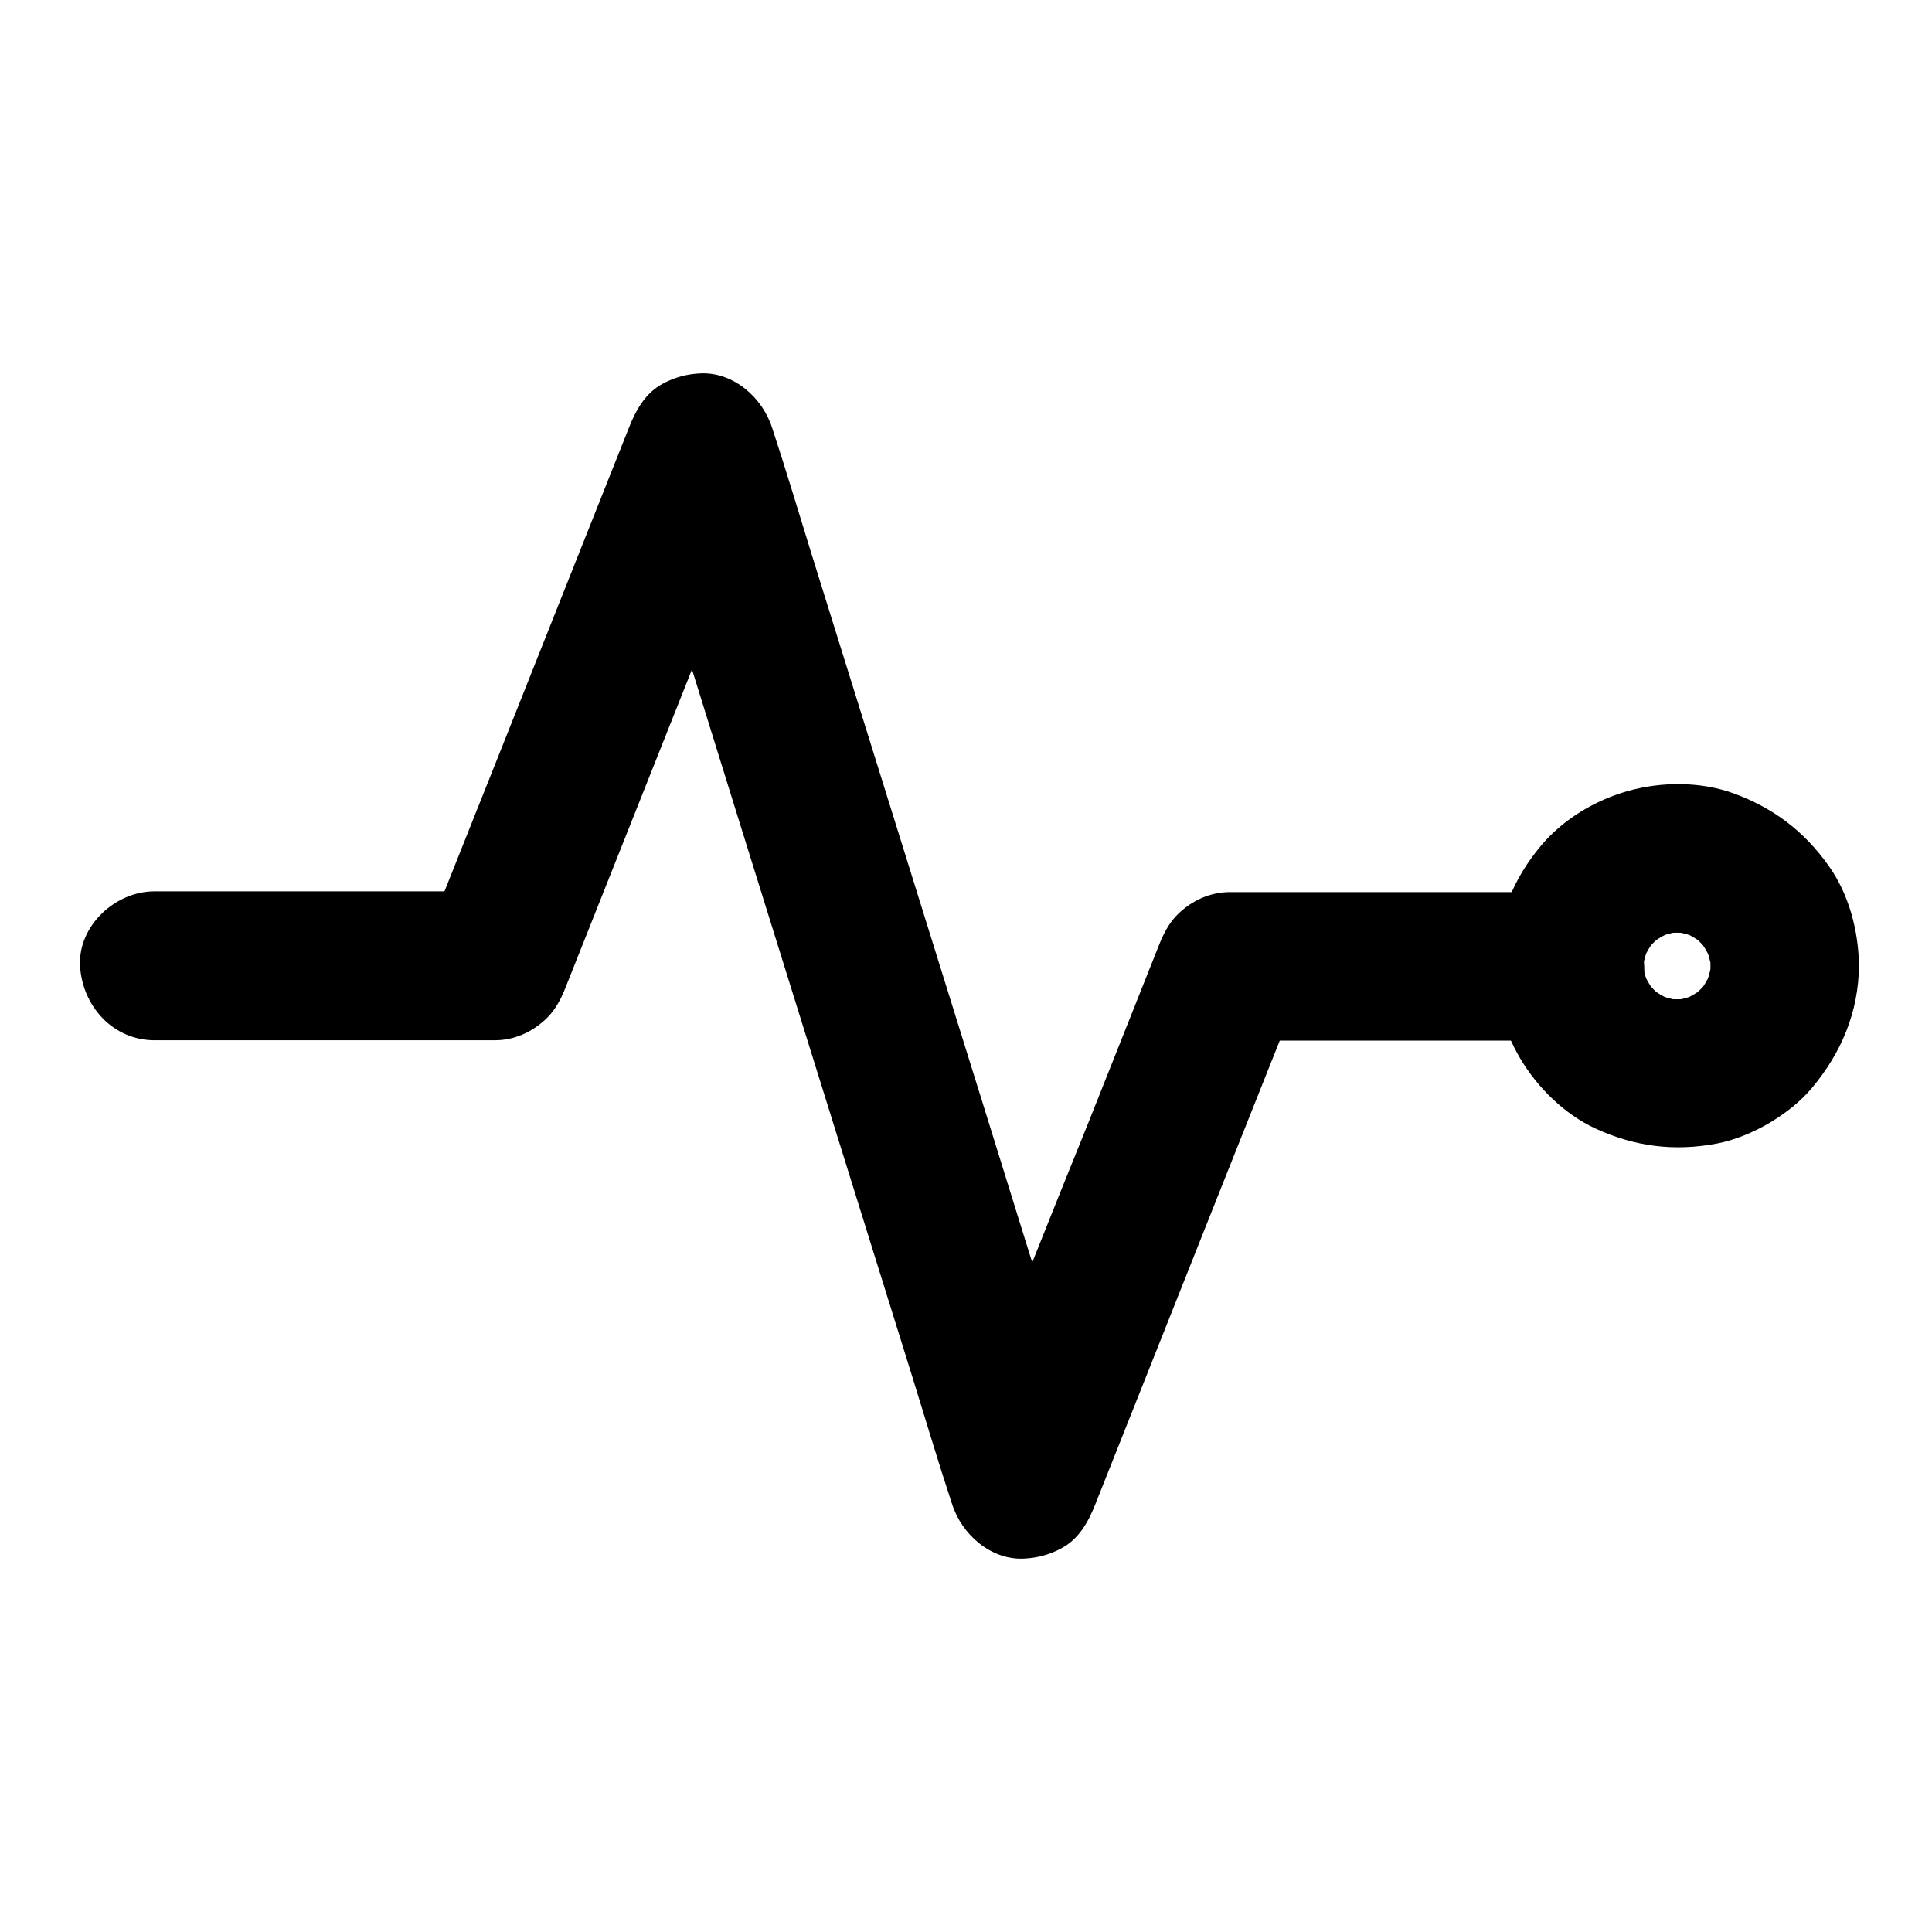 <?xml version="1.0" encoding="UTF-8"?>
<!-- Uploaded to: ICON Repo, www.iconrepo.com, Generator: ICON Repo Mixer Tools -->
<svg fill="#000000" width="800px" height="800px" version="1.1" viewBox="144 144 512 512" xmlns="http://www.w3.org/2000/svg">
 <g>
  <path d="m184.99 419.68h30.309 48.66 11.168c4.379 0 8.512-1.574 11.906-4.231 3.641-2.805 5.363-5.953 7.035-10.234 6.148-15.449 12.301-30.945 18.449-46.395 9.789-24.648 19.582-49.297 29.422-73.949 2.262-5.656 4.477-11.316 6.742-16.926h-37.934c2.856 9.152 5.707 18.254 8.512 27.406 6.84 21.941 13.676 43.836 20.469 65.781 8.215 26.422 16.48 52.84 24.699 79.262 7.133 22.828 14.219 45.656 21.352 68.488 3.445 11.07 6.742 22.238 10.383 33.258 0.051 0.148 0.098 0.297 0.148 0.441 2.508 7.969 10.184 14.859 18.992 14.465 3.492-0.148 6.84-1.031 9.938-2.707 4.723-2.508 7.184-7.035 9.055-11.758 6.148-15.449 12.301-30.945 18.449-46.395 9.789-24.648 19.582-49.297 29.422-73.949 2.262-5.656 4.477-11.316 6.742-16.926-6.348 4.82-12.645 9.645-18.992 14.465h30.309 48.66 11.168c10.281 0 20.172-9.055 19.68-19.68-0.492-10.676-8.66-19.68-19.68-19.68h-30.309-48.66-11.168c-4.379 0-8.512 1.574-11.906 4.231-3.641 2.805-5.363 5.953-7.035 10.234-6.148 15.449-12.301 30.945-18.449 46.395-9.945 24.551-19.738 49.199-29.527 73.848-2.262 5.656-4.477 11.316-6.742 16.926h37.934c-2.856-9.152-5.707-18.254-8.512-27.406-6.84-21.941-13.676-43.836-20.469-65.781-8.215-26.422-16.48-52.84-24.699-79.262-7.133-22.828-14.219-45.656-21.352-68.488-3.445-11.07-6.742-22.238-10.383-33.258-0.051-0.148-0.098-0.297-0.148-0.441-2.508-7.969-10.184-14.859-18.992-14.465-3.492 0.148-6.84 1.031-9.938 2.707-4.723 2.508-7.184 7.035-9.055 11.758-6.148 15.449-12.301 30.945-18.449 46.395-9.789 24.648-19.582 49.297-29.422 73.949-2.262 5.656-4.477 11.316-6.742 16.926 6.348-4.82 12.645-9.645 18.992-14.465h-30.309-48.66-11.168c-10.281 0-20.172 9.055-19.68 19.68 0.598 10.777 8.766 19.781 19.785 19.781z"/>
  <path d="m597.29 400c0 1.379-0.098 2.707-0.297 4.082 0.246-1.723 0.492-3.492 0.688-5.215-0.395 2.41-1.031 4.723-1.969 6.988 0.641-1.574 1.328-3.148 1.969-4.723-0.934 2.215-2.164 4.231-3.59 6.148 1.031-1.328 2.066-2.656 3.102-3.984-1.574 2.066-3.394 3.836-5.461 5.461 1.328-1.031 2.656-2.066 3.984-3.102-1.918 1.426-3.938 2.609-6.148 3.59 1.574-0.641 3.148-1.328 4.723-1.969-2.262 0.934-4.574 1.574-6.988 1.969 1.723-0.246 3.492-0.492 5.215-0.688-2.754 0.344-5.461 0.344-8.168 0 1.723 0.246 3.492 0.492 5.215 0.688-2.41-0.395-4.723-1.031-6.988-1.969 1.574 0.641 3.148 1.328 4.723 1.969-2.215-0.934-4.231-2.164-6.148-3.59 1.328 1.031 2.656 2.066 3.984 3.102-2.066-1.574-3.836-3.394-5.461-5.461 1.031 1.328 2.066 2.656 3.102 3.984-1.426-1.918-2.609-3.938-3.59-6.148 0.641 1.574 1.328 3.148 1.969 4.723-0.934-2.262-1.574-4.574-1.969-6.988 0.246 1.723 0.492 3.492 0.688 5.215-0.344-2.754-0.344-5.461 0-8.168-0.246 1.723-0.492 3.492-0.688 5.215 0.395-2.41 1.031-4.723 1.969-6.988-0.641 1.574-1.328 3.148-1.969 4.723 0.934-2.215 2.164-4.231 3.59-6.148-1.031 1.328-2.066 2.656-3.102 3.984 1.574-2.066 3.394-3.836 5.461-5.461-1.328 1.031-2.656 2.066-3.984 3.102 1.918-1.426 3.938-2.609 6.148-3.59-1.574 0.641-3.148 1.328-4.723 1.969 2.262-0.934 4.574-1.574 6.988-1.969-1.723 0.246-3.492 0.492-5.215 0.688 2.754-0.344 5.461-0.344 8.168 0-1.723-0.246-3.492-0.492-5.215-0.688 2.41 0.395 4.723 1.031 6.988 1.969-1.574-0.641-3.148-1.328-4.723-1.969 2.215 0.934 4.231 2.164 6.148 3.59-1.328-1.031-2.656-2.066-3.984-3.102 2.066 1.574 3.836 3.394 5.461 5.461-1.031-1.328-2.066-2.656-3.102-3.984 1.426 1.918 2.609 3.938 3.59 6.148-0.641-1.574-1.328-3.148-1.969-4.723 0.934 2.262 1.574 4.574 1.969 6.988-0.246-1.723-0.492-3.492-0.688-5.215 0.195 1.379 0.297 2.707 0.297 4.086 0.051 5.066 2.164 10.281 5.758 13.922 3.394 3.394 9.004 6.004 13.922 5.758 10.578-0.492 19.828-8.66 19.68-19.68-0.098-9.25-2.656-19.09-8.117-26.668-6.445-9.055-14.562-15.203-24.992-19.039-8.66-3.199-19.188-3.199-28.043-0.688-8.707 2.41-17.27 7.527-23.125 14.516-7.231 8.66-11.121 18.254-12.055 29.52-0.789 9.152 1.918 19.09 6.594 26.914 4.574 7.723 11.711 14.711 19.875 18.5 10.43 4.82 21.008 6.148 32.273 3.984 4.82-0.934 9.691-3 13.875-5.461 4.133-2.461 8.215-5.609 11.316-9.348 7.723-9.25 12.25-19.977 12.398-32.176 0.098-10.281-9.152-20.172-19.68-19.68-10.777 0.434-19.535 8.602-19.68 19.625z"/>
 </g>
</svg>